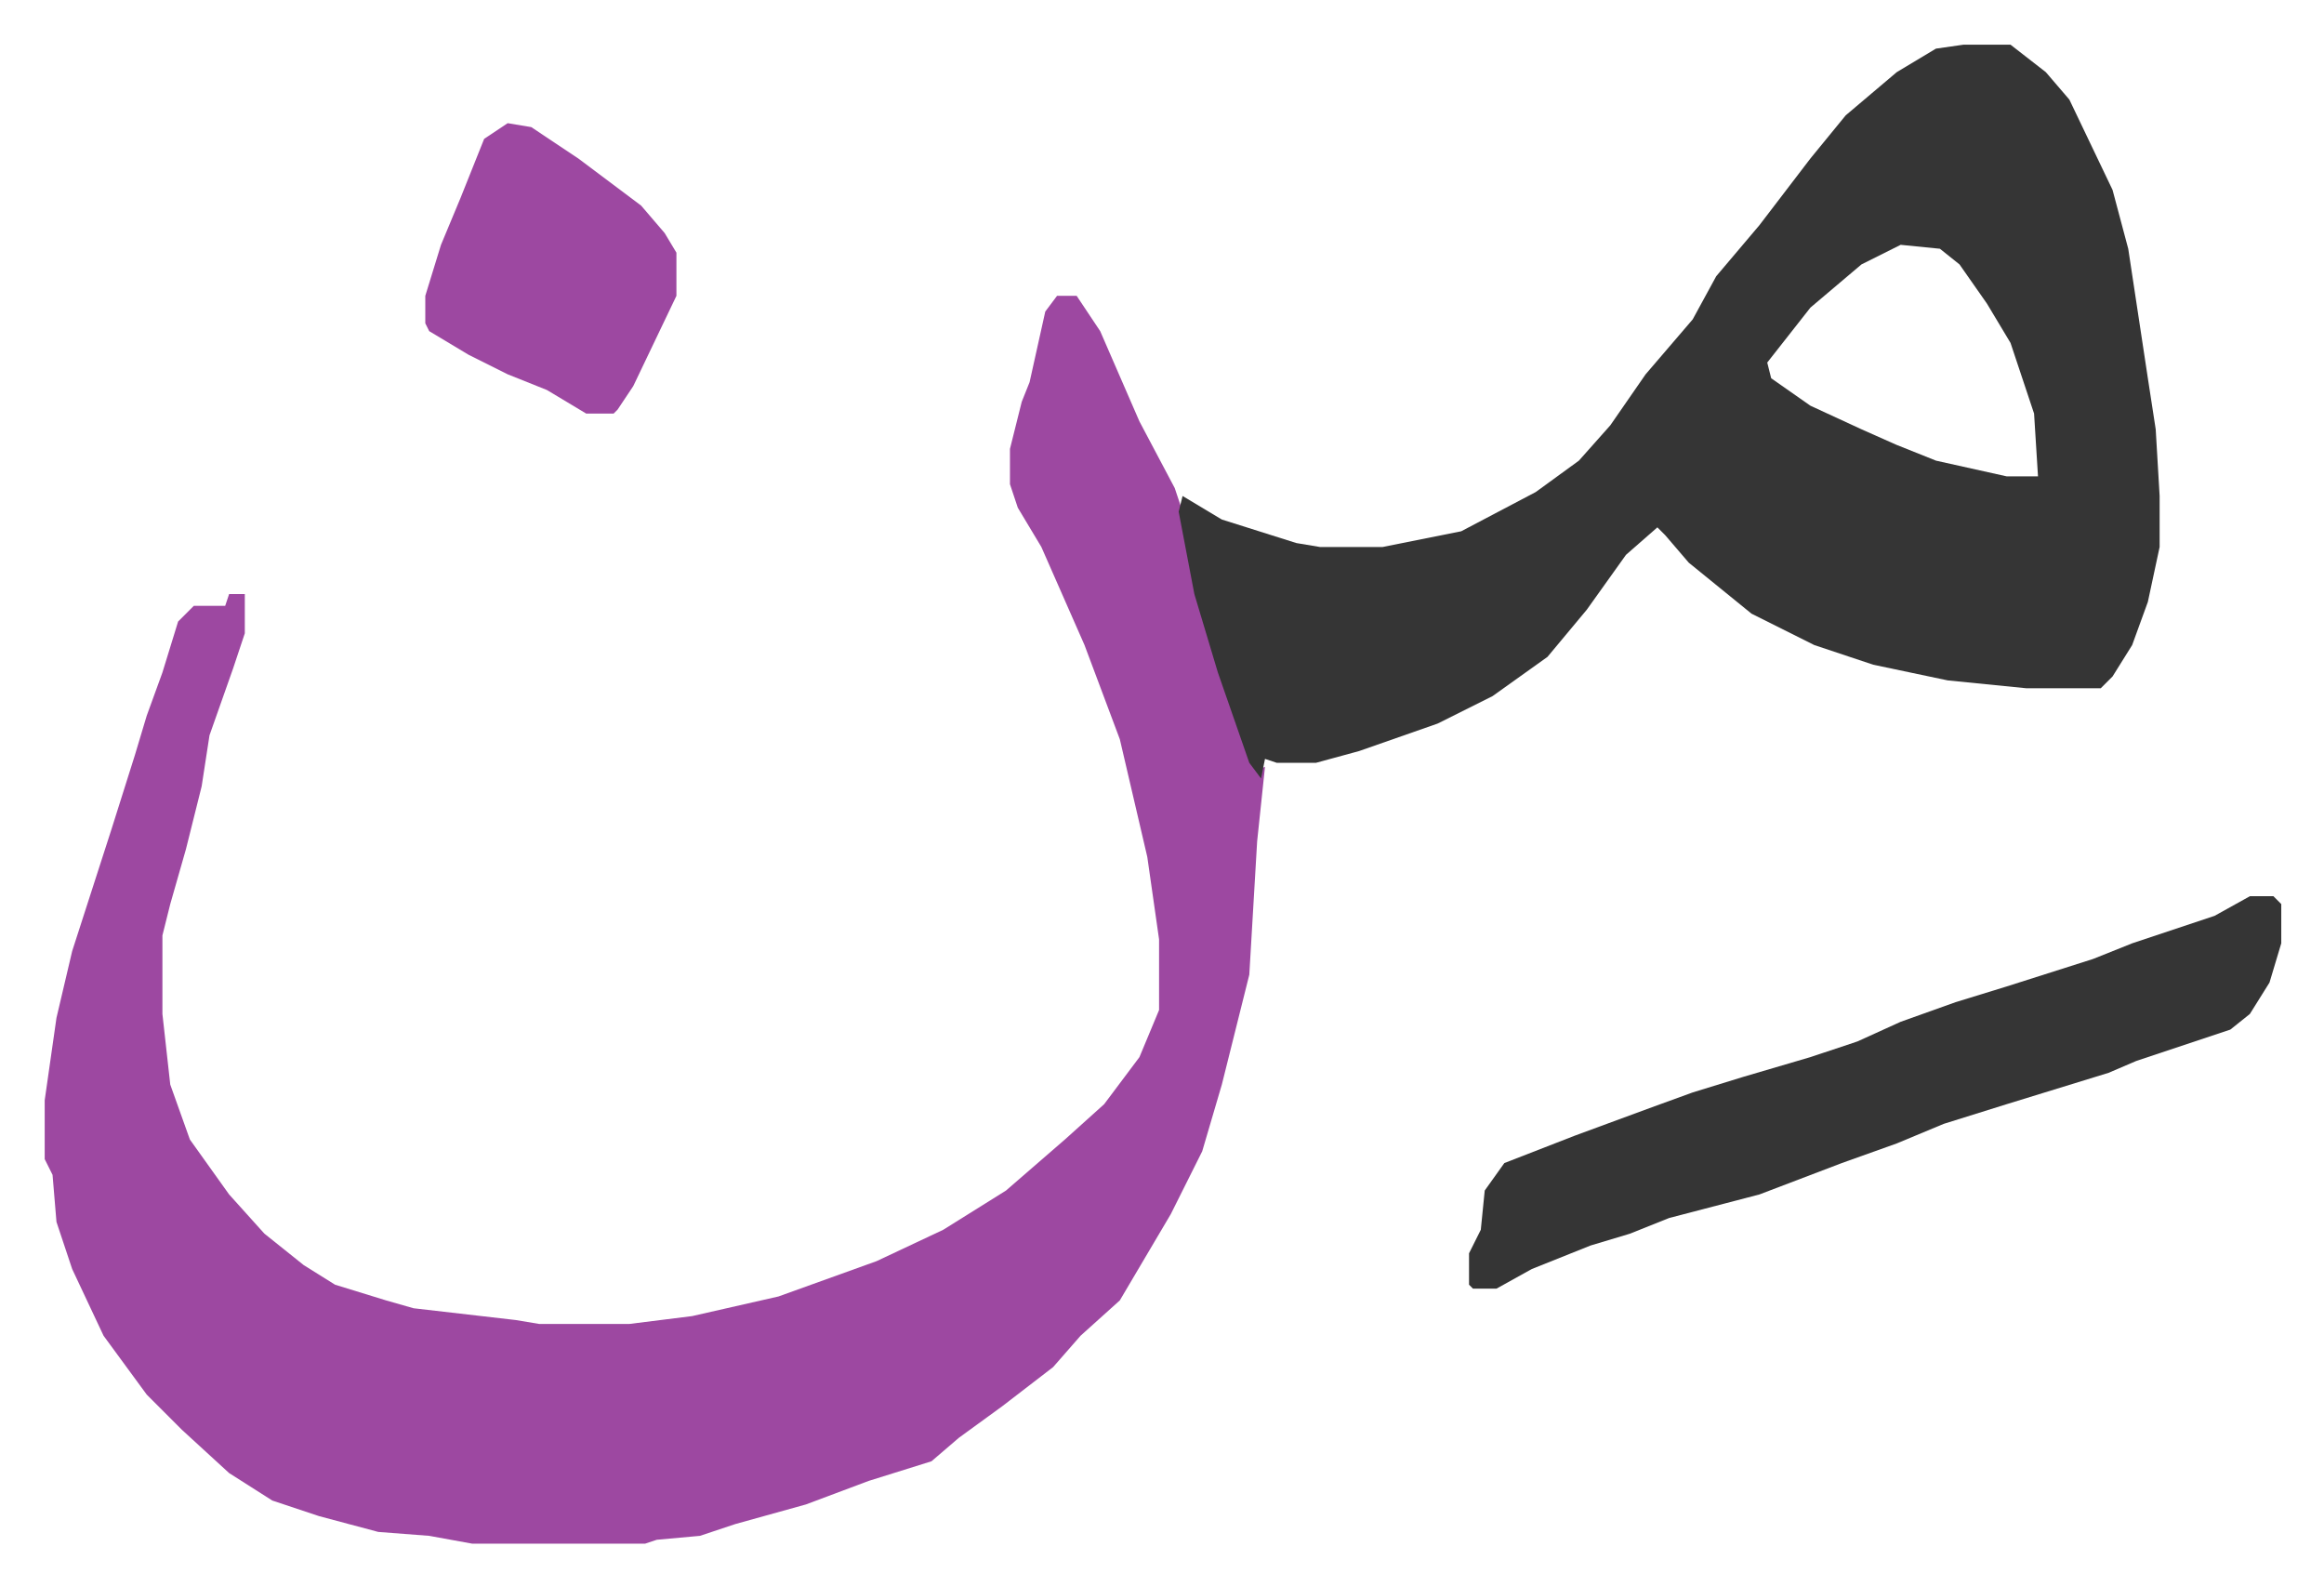 <svg xmlns="http://www.w3.org/2000/svg" role="img" viewBox="-11.39 698.61 592.28 404.28"><path fill="#9d48a1" id="rule_ikhfa" d="M258 774h5l6 9 10 23 9 17 2 6 5 25 8 25 6 16 2-1-2 19-2 34-7 28-5 17-8 16-13 22-10 9-7 8-13 10-11 8-7 6-16 5-16 6-18 5-9 3-11 1-3 1h-44l-11-2-13-1-15-4-12-4-11-7-12-11-9-9-11-15-8-17-4-12-1-12-2-4v-15l3-21 4-17 10-31 6-19 3-10 4-11 4-13 4-4h8l1-3h4v10l-3 9-6 17-2 13-4 16-4 14-2 8v20l2 18 5 14 10 14 9 10 10 8 8 5 13 4 7 2 26 3 6 1h23l16-2 22-5 25-9 17-8 16-10 15-13 10-9 9-12 5-12v-18l-3-21-7-30-9-24-11-25-6-10-2-6v-9l3-12 2-5 4-18z"/><path fill="#353535" id="rule_normal" d="M489 710h12l9 7 6 7 11 23 4 15 5 33 2 13 1 17v13l-3 14-4 11-5 8-3 3h-19l-20-2-19-4-15-5-16-8-16-13-6-7-2-2-8 7-10 14-10 12-14 10-14 7-20 7-11 3h-10l-3-1-1 5-3-4-8-23-6-20-4-21 1-4 10 6 19 6 6 1h16l20-4 19-10 11-8 8-9 9-13 12-14 6-11 11-13 13-17 9-11 13-11 10-6zm-16 51l-10 5-13 11-11 14 1 4 10 7 13 6 9 4 10 4 18 4h8l-1-16-6-18-6-10-7-10-5-4zm89 166h6l2 2v10l-3 10-5 8-5 4-24 8-7 3-26 8-16 5-12 5-14 5-21 8-23 6-10 4-10 3-15 6-9 5h-6l-1-1v-8l3-6 1-10 5-7 18-7 19-7 11-4 13-4 17-5 12-4 11-5 14-5 13-4 22-7 10-4 21-7z"/><path fill="#9d48a1" id="rule_ikhfa" d="M118 730l6 1 12 8 16 12 6 7 3 5v11l-11 23-4 6-1 1h-7l-10-6-10-4-10-5-10-6-1-2v-7l4-13 5-12 6-15z"/></svg>
